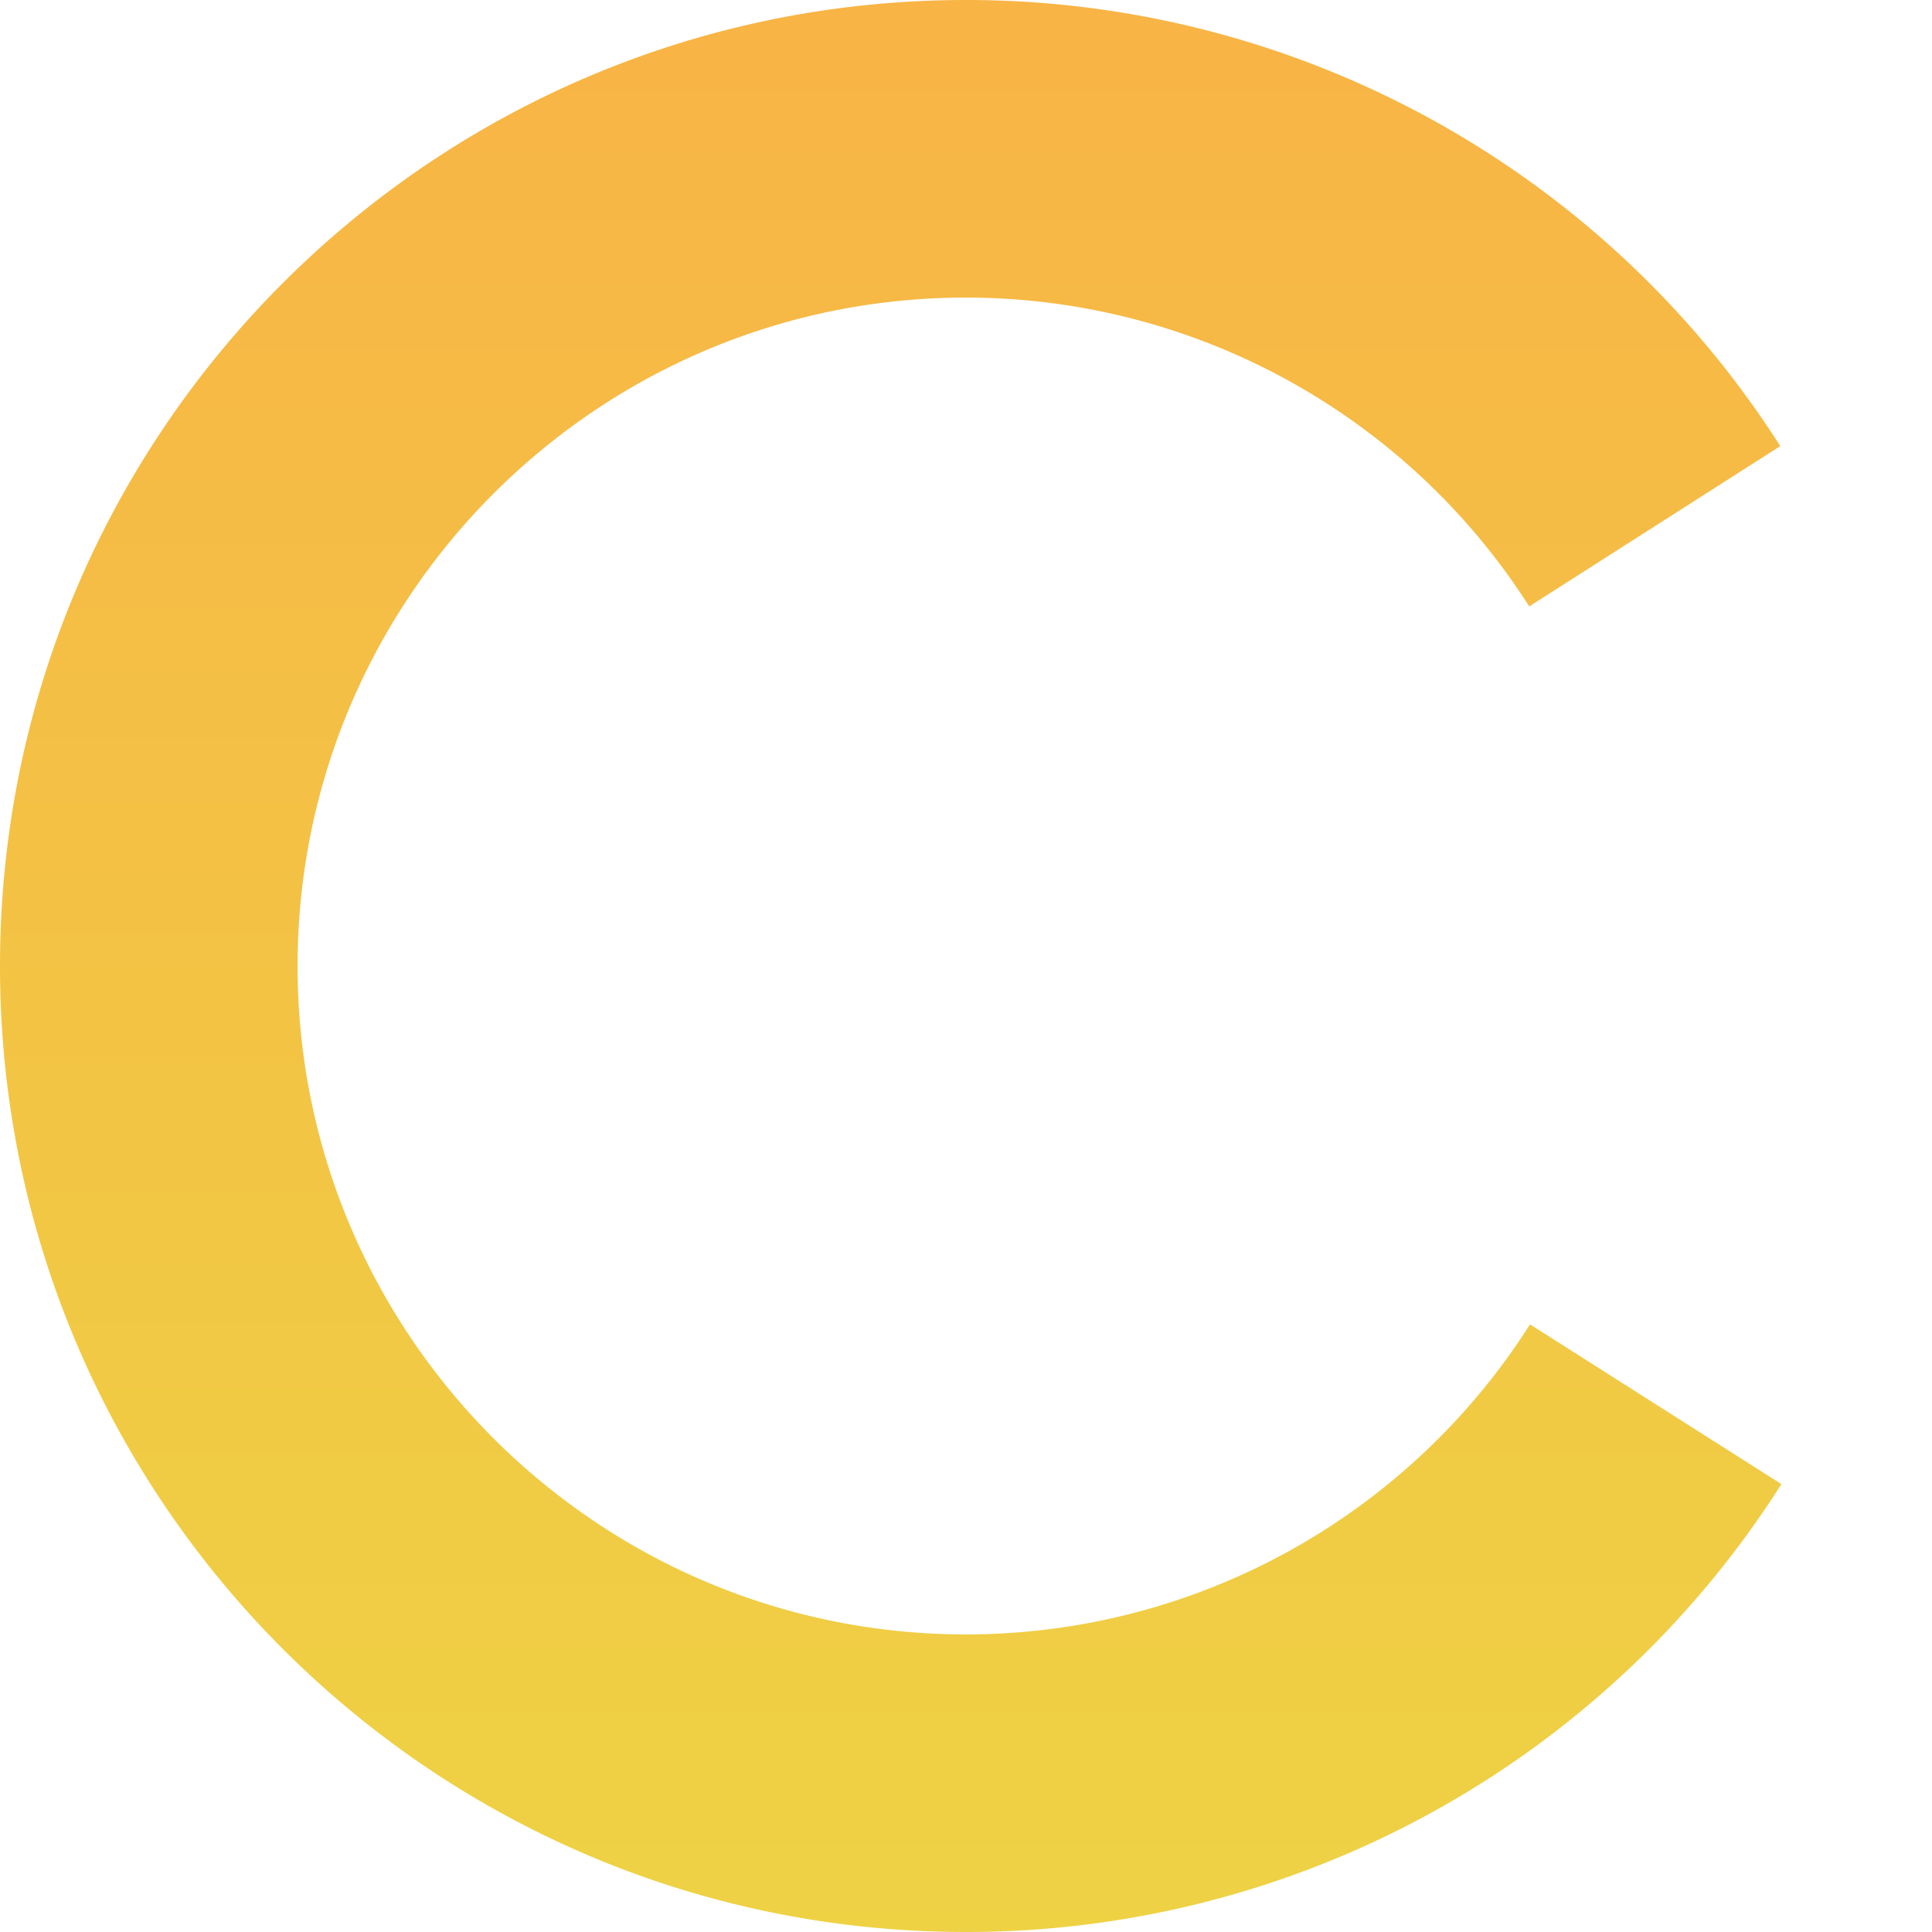 <svg xmlns="http://www.w3.org/2000/svg" xmlns:xlink="http://www.w3.org/1999/xlink" width="435" height="435" viewBox="0 0 435 435"><defs><linearGradient id="a" x1="0.5" x2="0.5" y2="1" gradientUnits="objectBoundingBox"><stop offset="0" stop-color="#f8b445"/><stop offset="1" stop-color="#eed244"/></linearGradient></defs><g transform="translate(-261 -2503)"><g transform="translate(261 2503)" fill="#fff" stroke="#707070" stroke-width="1" opacity="0"><circle cx="217.5" cy="217.5" r="217.5" stroke="none"/><circle cx="217.5" cy="217.5" r="217" fill="none"/></g><path d="M-2605.106,11.028a150.518,150.518,0,0,1-126.989,69.811c-82.986,0-150.5-67.514-150.5-150.5s67.514-150.5,150.5-150.5a150.516,150.516,0,0,1,126.816,69.535l56.529-36.089a217.33,217.33,0,0,0-183.345-100.446c-120.122,0-217.5,97.378-217.5,217.5s97.378,217.5,217.5,217.5A217.332,217.332,0,0,0-2548.5,46.995Z" transform="translate(3210.595 2790.161)" fill="url(#a)"/></g></svg>